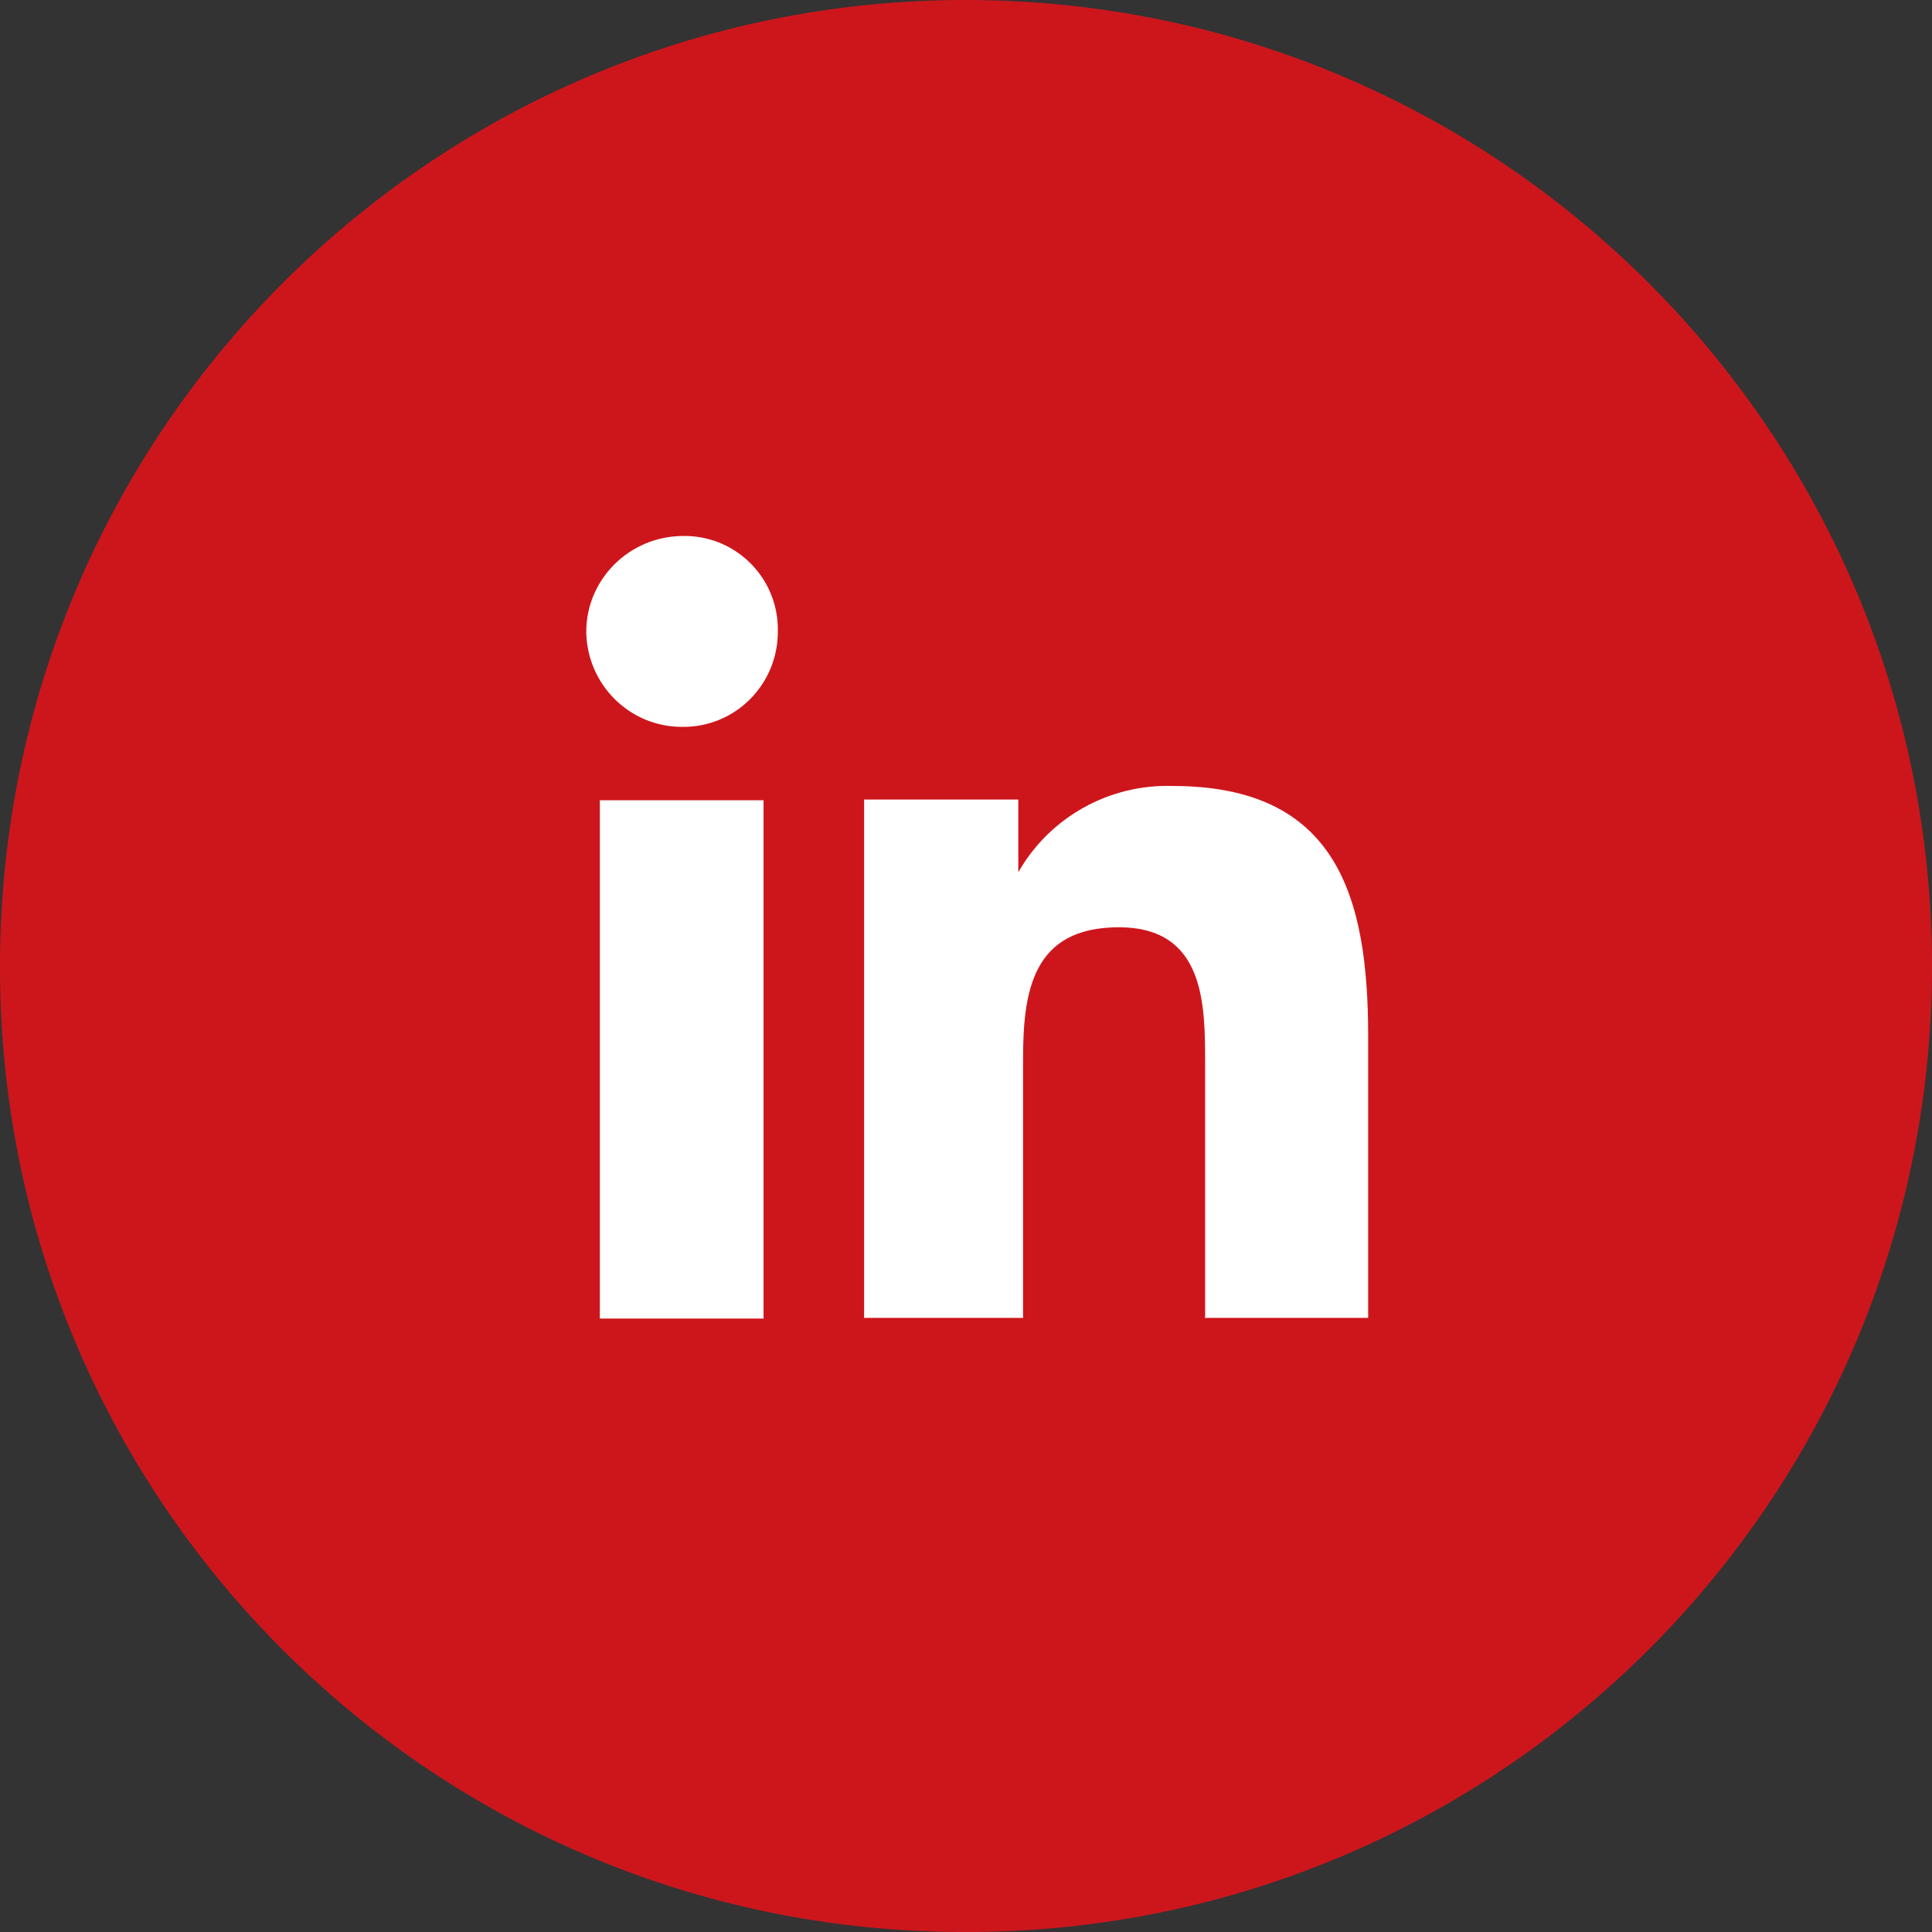 <?xml version="1.0" encoding="UTF-8"?>
<svg id="e-mail" xmlns="http://www.w3.org/2000/svg" viewBox="0 0 28.44 28.44">
  <rect x="0" y="0" width="28.44" height="28.44" fill="#333333" stroke="none"/>
  <defs>
    <style>
      .cls-1 {
        fill: #cd161c;
      }

      .cls-1, .cls-2 {
        stroke-width: 0px;
      }

      .cls-2 {
        fill: #fff;
      }
    </style>
  </defs>
  <g id="Gruppe_80" data-name="Gruppe 80">
    <g id="Gruppe_79" data-name="Gruppe 79">
      <path id="Pfad_613" data-name="Pfad 613" class="cls-1" d="M14.19,28.44c7.85.02,14.23-6.33,14.25-14.19C28.45,6.4,22.1.02,14.25,0,6.4-.02.02,6.33,0,14.19c-.03,7.84,6.3,14.22,14.14,14.25.02,0,.03,0,.05,0"/>
    </g>
  </g>
  <path id="Pfad_614" data-name="Pfad 614" class="cls-2" d="M8.63,9.3c0-.77.63-1.4,1.41-1.41.76-.02,1.39.58,1.41,1.34,0,.02,0,.04,0,.07,0,.78-.63,1.41-1.41,1.4-.78,0-1.4-.63-1.41-1.4ZM8.83,19.41v-7.63h2.41v7.63h-2.41ZM17.74,19.41v-3.75c0-.87,0-2.01-1.27-2.01s-1.41.94-1.41,1.94v3.81h-2.34v-7.63h2.27v1.07h0c.46-.81,1.34-1.3,2.27-1.27,2.41,0,2.88,1.61,2.88,3.68v4.15h-2.41Z"/>
</svg>